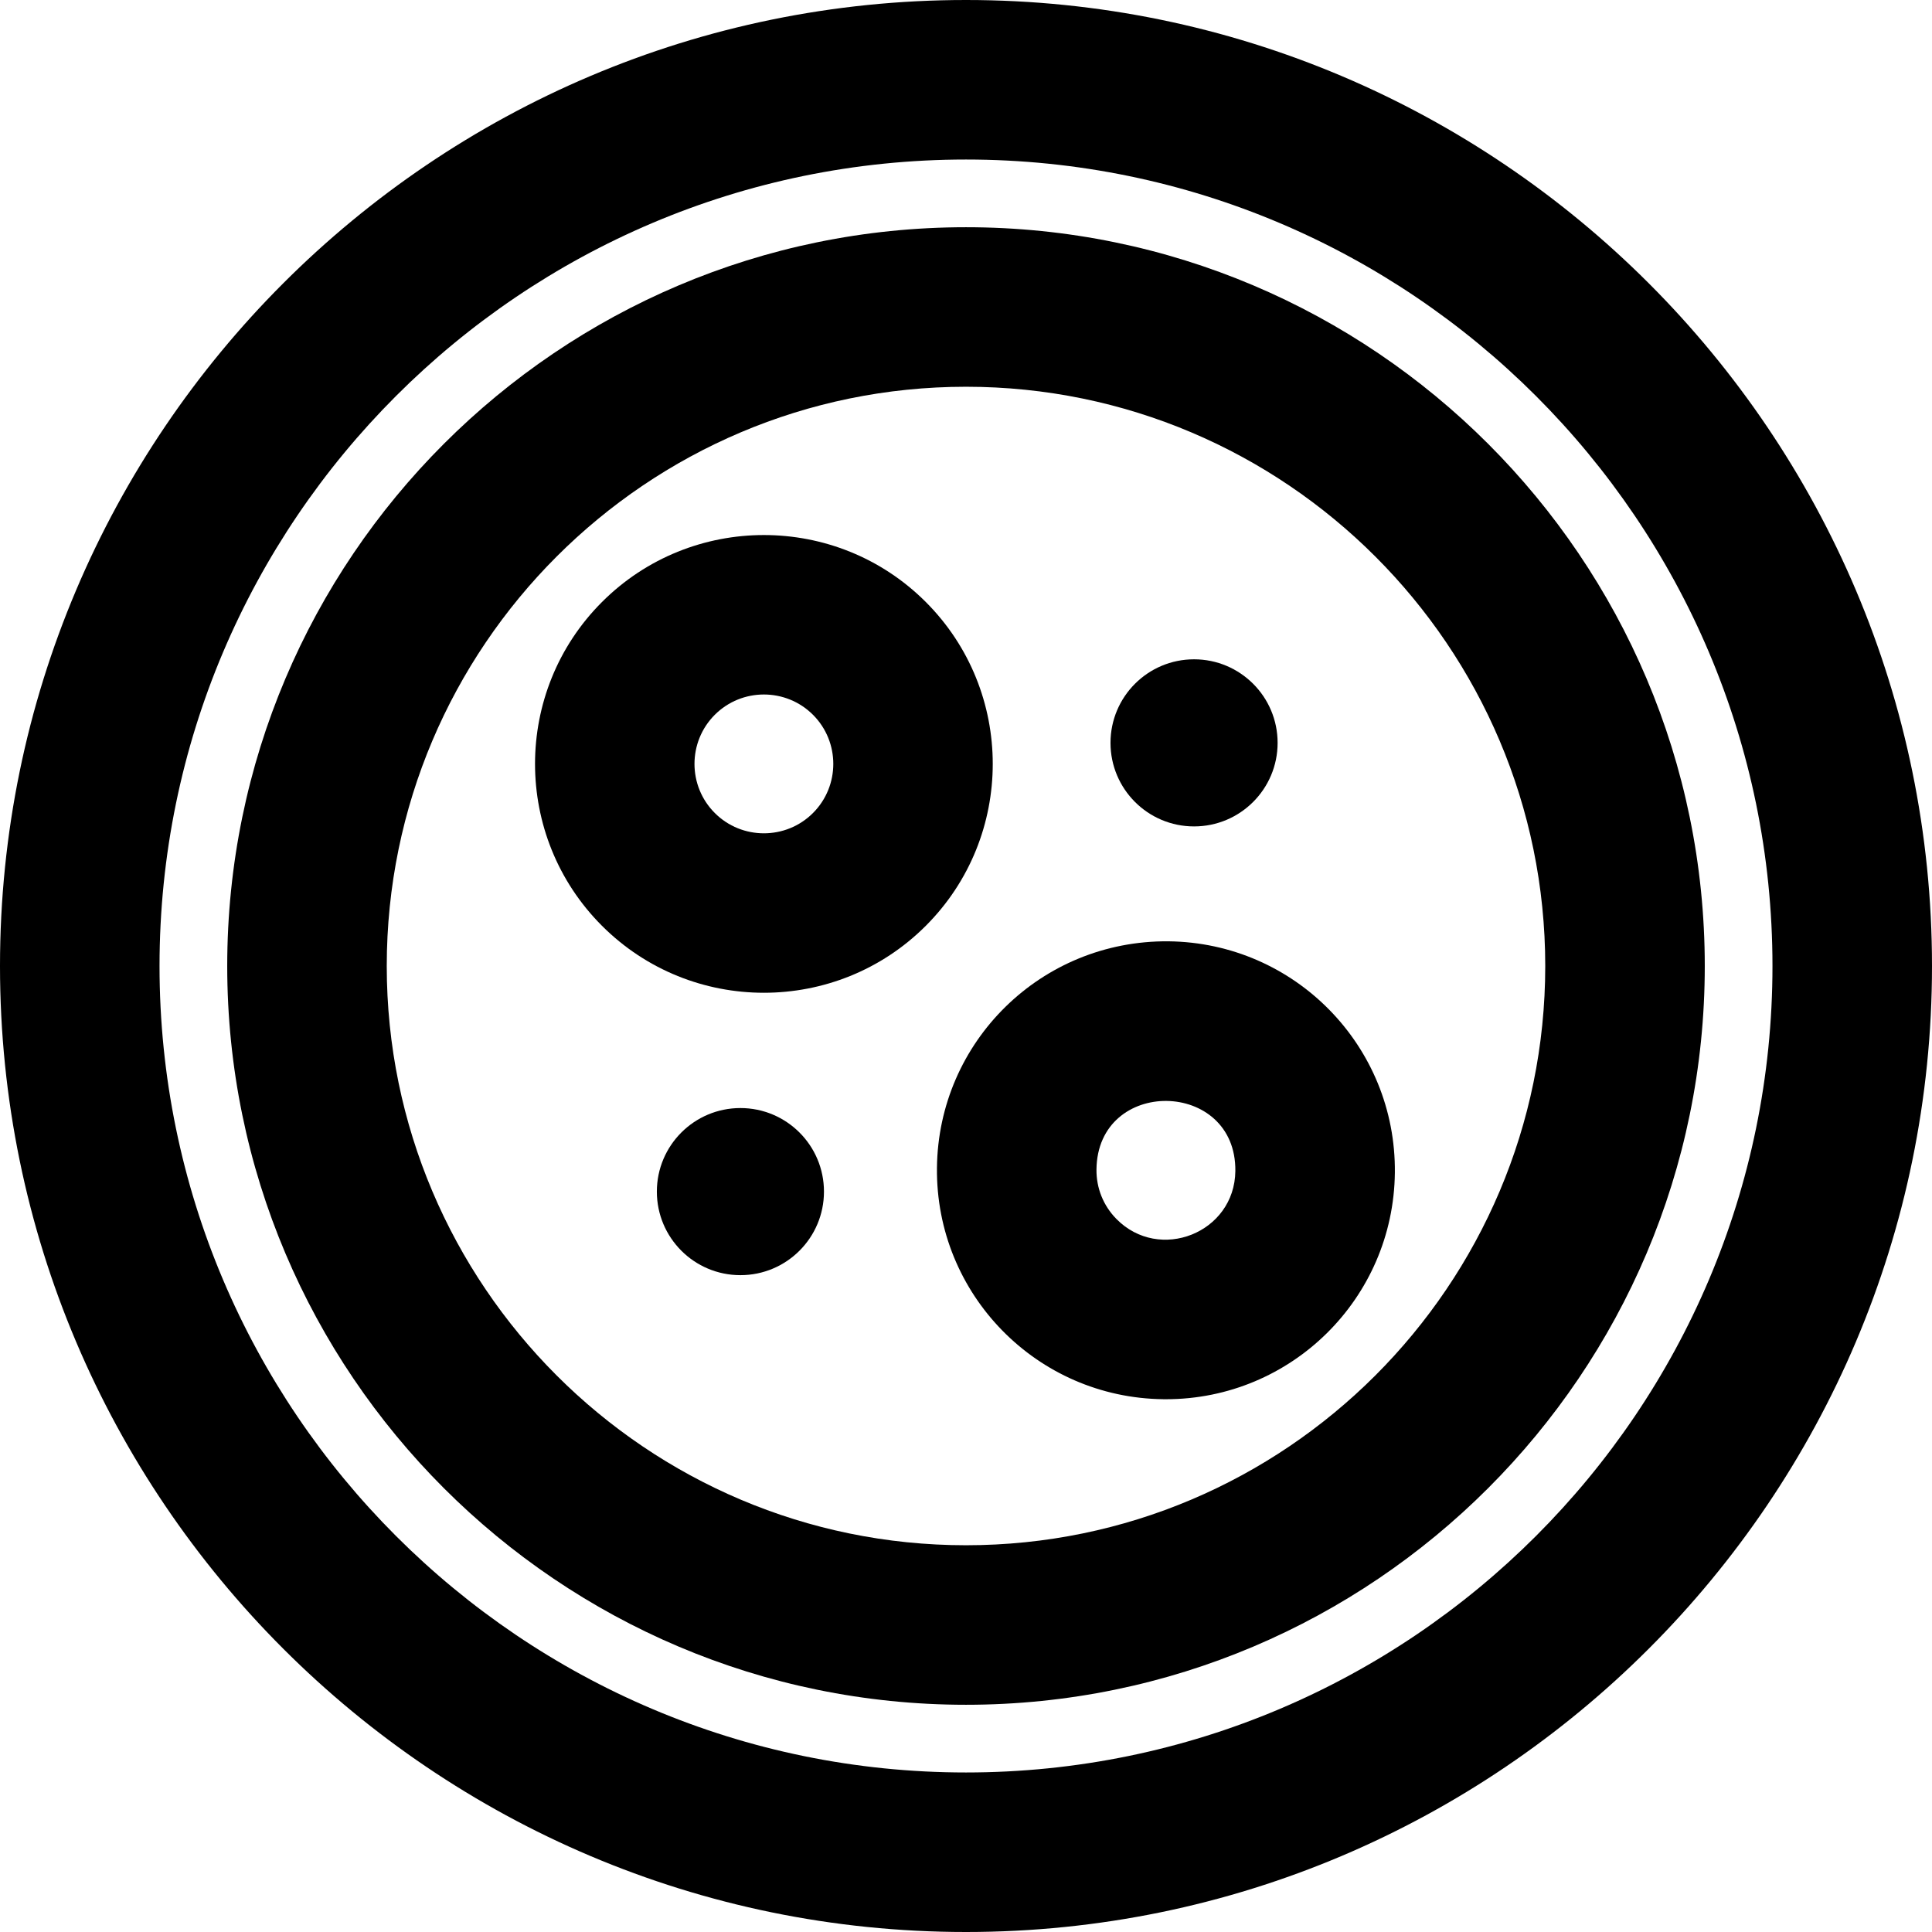 <?xml version="1.0" encoding="iso-8859-1"?>
<!-- Generator: Adobe Illustrator 19.0.0, SVG Export Plug-In . SVG Version: 6.00 Build 0)  -->
<svg version="1.1" id="Layer_1" xmlns="http://www.w3.org/2000/svg" xmlns:xlink="http://www.w3.org/1999/xlink" x="0px" y="0px"
	 viewBox="0 0 512 512" style="enable-background:new 0 0 512 512;" xml:space="preserve">
<g>
	<g>
		<g>
			<path d="M256,60.217C148.045,60.217,60.217,148.045,60.217,256S148.045,451.783,256,451.783S451.783,363.955,451.783,256
				S363.955,60.217,256,60.217z M256,409.507c-84.644,0-153.507-68.863-153.507-153.507S171.356,102.493,256,102.493
				S409.507,171.356,409.507,256S340.644,409.507,256,409.507z"/>
			<path d="M245.345,159.537c-23.658-23.66-62.154-23.659-85.812,0c-23.659,23.658-23.659,62.153,0,85.812
				c23.658,23.659,62.154,23.661,85.812,0C269.004,221.69,269.004,183.195,245.345,159.537z M215.452,215.454
				c-7.176,7.174-18.851,7.176-26.025,0c-7.174-7.176-7.174-18.849,0-26.025c7.174-7.174,18.851-7.174,26.025,0
				C222.626,196.605,222.626,208.279,215.452,215.454z"/>
			<circle cx="196.217" cy="315.788" r="22.143"/>
			<path d="M309.637,249.457c-33.777-0.287-60.971,26.633-61.334,60.017c-0.364,33.533,26.479,60.971,60.017,61.333
				c0.227,0.003,0.45,0.004,0.676,0.004c33.218,0,60.296-26.702,60.658-60.019C370.017,277.258,343.176,249.821,309.637,249.457z
				 M295.826,323.002c-3.438-3.513-5.303-8.155-5.249-13.07c0.265-24.553,37.069-24.033,36.803,0.4
				C327.203,326.759,307.198,334.624,295.826,323.002z"/>
			<circle cx="316.437" cy="196.866" r="22.143"/>
			<path d="M256,0C114.842,0,0,114.842,0,256s114.842,256,256,256s256-114.842,256-256S397.16,0,256,0z M256,469.724
				c-117.847,0-213.724-95.877-213.724-213.724S138.153,42.276,256,42.276S469.724,138.153,469.724,256S373.847,469.724,256,469.724
				z"/>
		</g>
	</g>
</g>
<g>
</g>
<g>
</g>
<g>
</g>
<g>
</g>
<g>
</g>
<g>
</g>
<g>
</g>
<g>
</g>
<g>
</g>
<g>
</g>
<g>
</g>
<g>
</g>
<g>
</g>
<g>
</g>
<g>
</g>
</svg>
